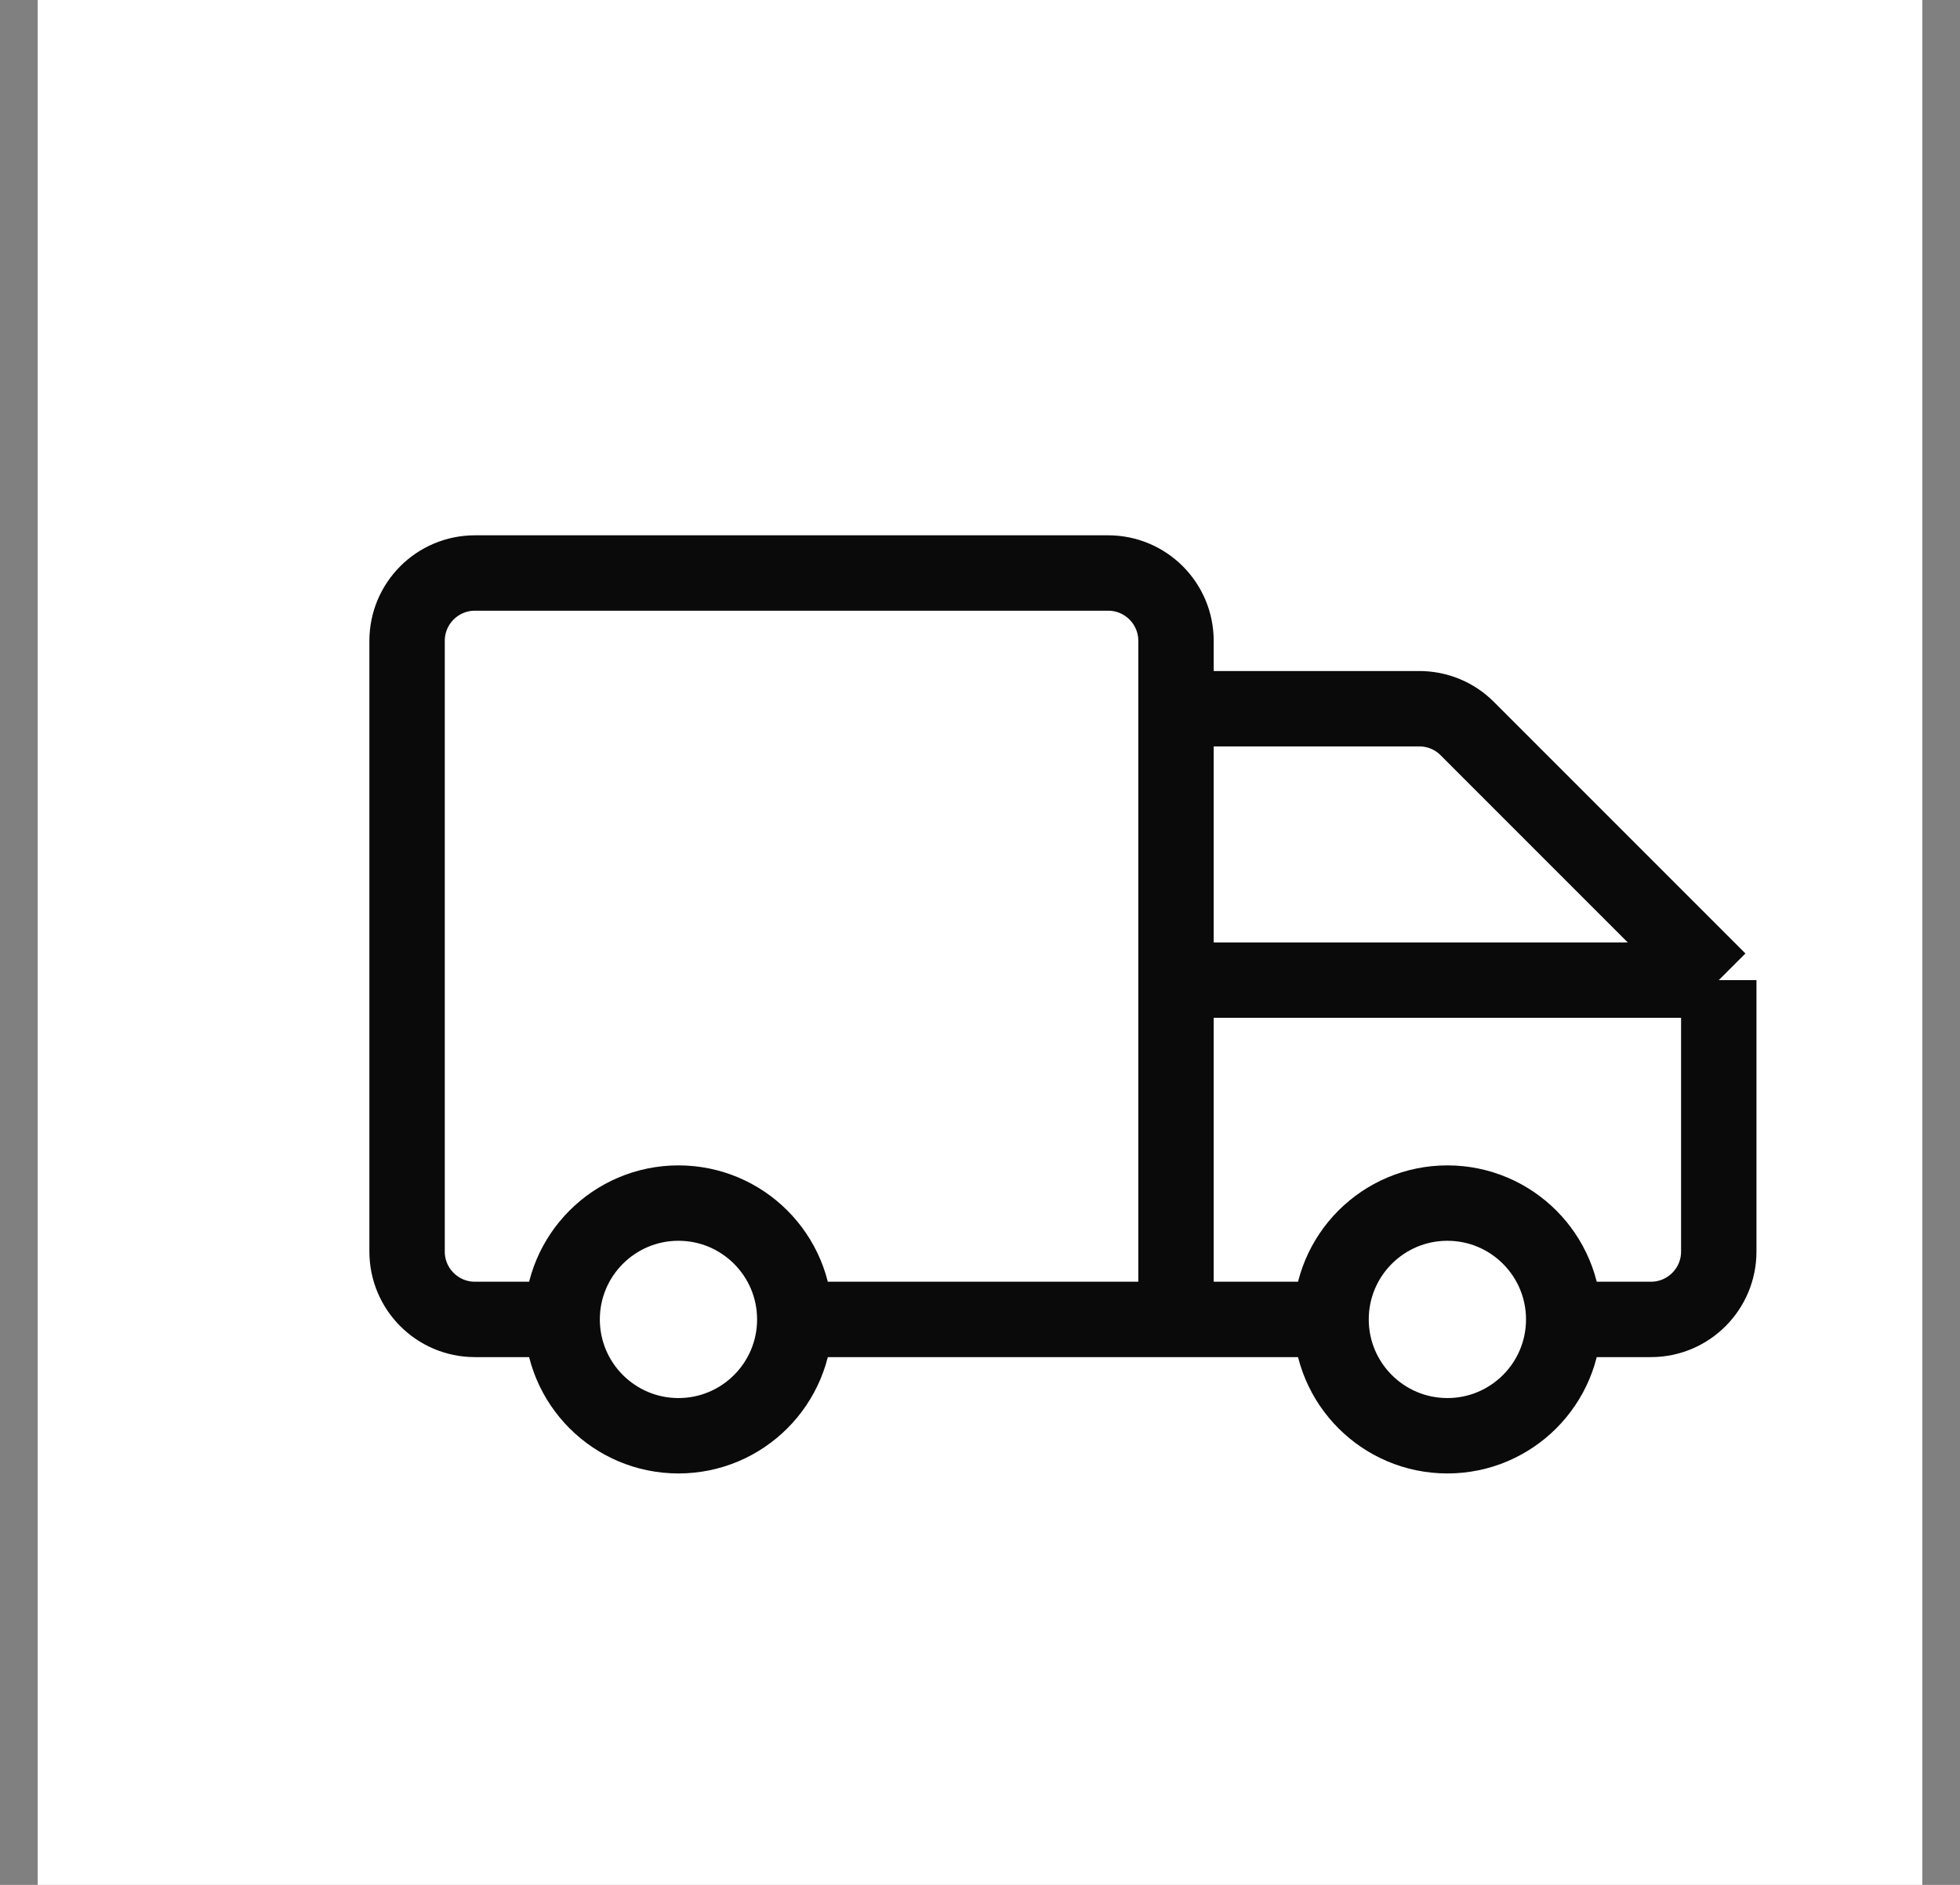 <svg xmlns="http://www.w3.org/2000/svg" fill="none" viewBox="0 0 26 25" height="25" width="26">
<rect x="0" y="0" width="26" height="25" fill="#808080" stroke="none"/>
<rect fill="white" transform="translate(0.5)" height="25" width="25"></rect>
<g clip-path="url(#clip0_50_3719)">
<path stroke="#0A0A0A" d="M15.6 9.4V8.5C15.6 8.003 15.197 7.6 14.7 7.6H6.3C5.803 7.6 5.4 8.003 5.4 8.5V16.6C5.4 17.097 5.803 17.5 6.3 17.5H7.457M15.6 9.4H18.827C19.066 9.4 19.295 9.494 19.463 9.663L22.8 13M15.6 9.4V13M22.8 13V16.6C22.8 17.097 22.397 17.5 21.9 17.5H20.743M22.8 13H15.6M15.6 17.5V13M15.6 17.5H10.543M15.6 17.5H17.657M10.543 17.5C10.543 18.352 9.852 19.043 9 19.043C8.148 19.043 7.457 18.352 7.457 17.5M10.543 17.5C10.543 16.648 9.852 15.957 9 15.957C8.148 15.957 7.457 16.648 7.457 17.5M20.743 17.5C20.743 18.352 20.052 19.043 19.2 19.043C18.348 19.043 17.657 18.352 17.657 17.5M20.743 17.5C20.743 16.648 20.052 15.957 19.2 15.957C18.348 15.957 17.657 16.648 17.657 17.5"></path>
</g>
<defs>
<clipPath id="clip0_50_3719">
<rect transform="translate(4.5 6)" fill="white" height="14" width="19"></rect>
</clipPath>
</defs>
</svg>
